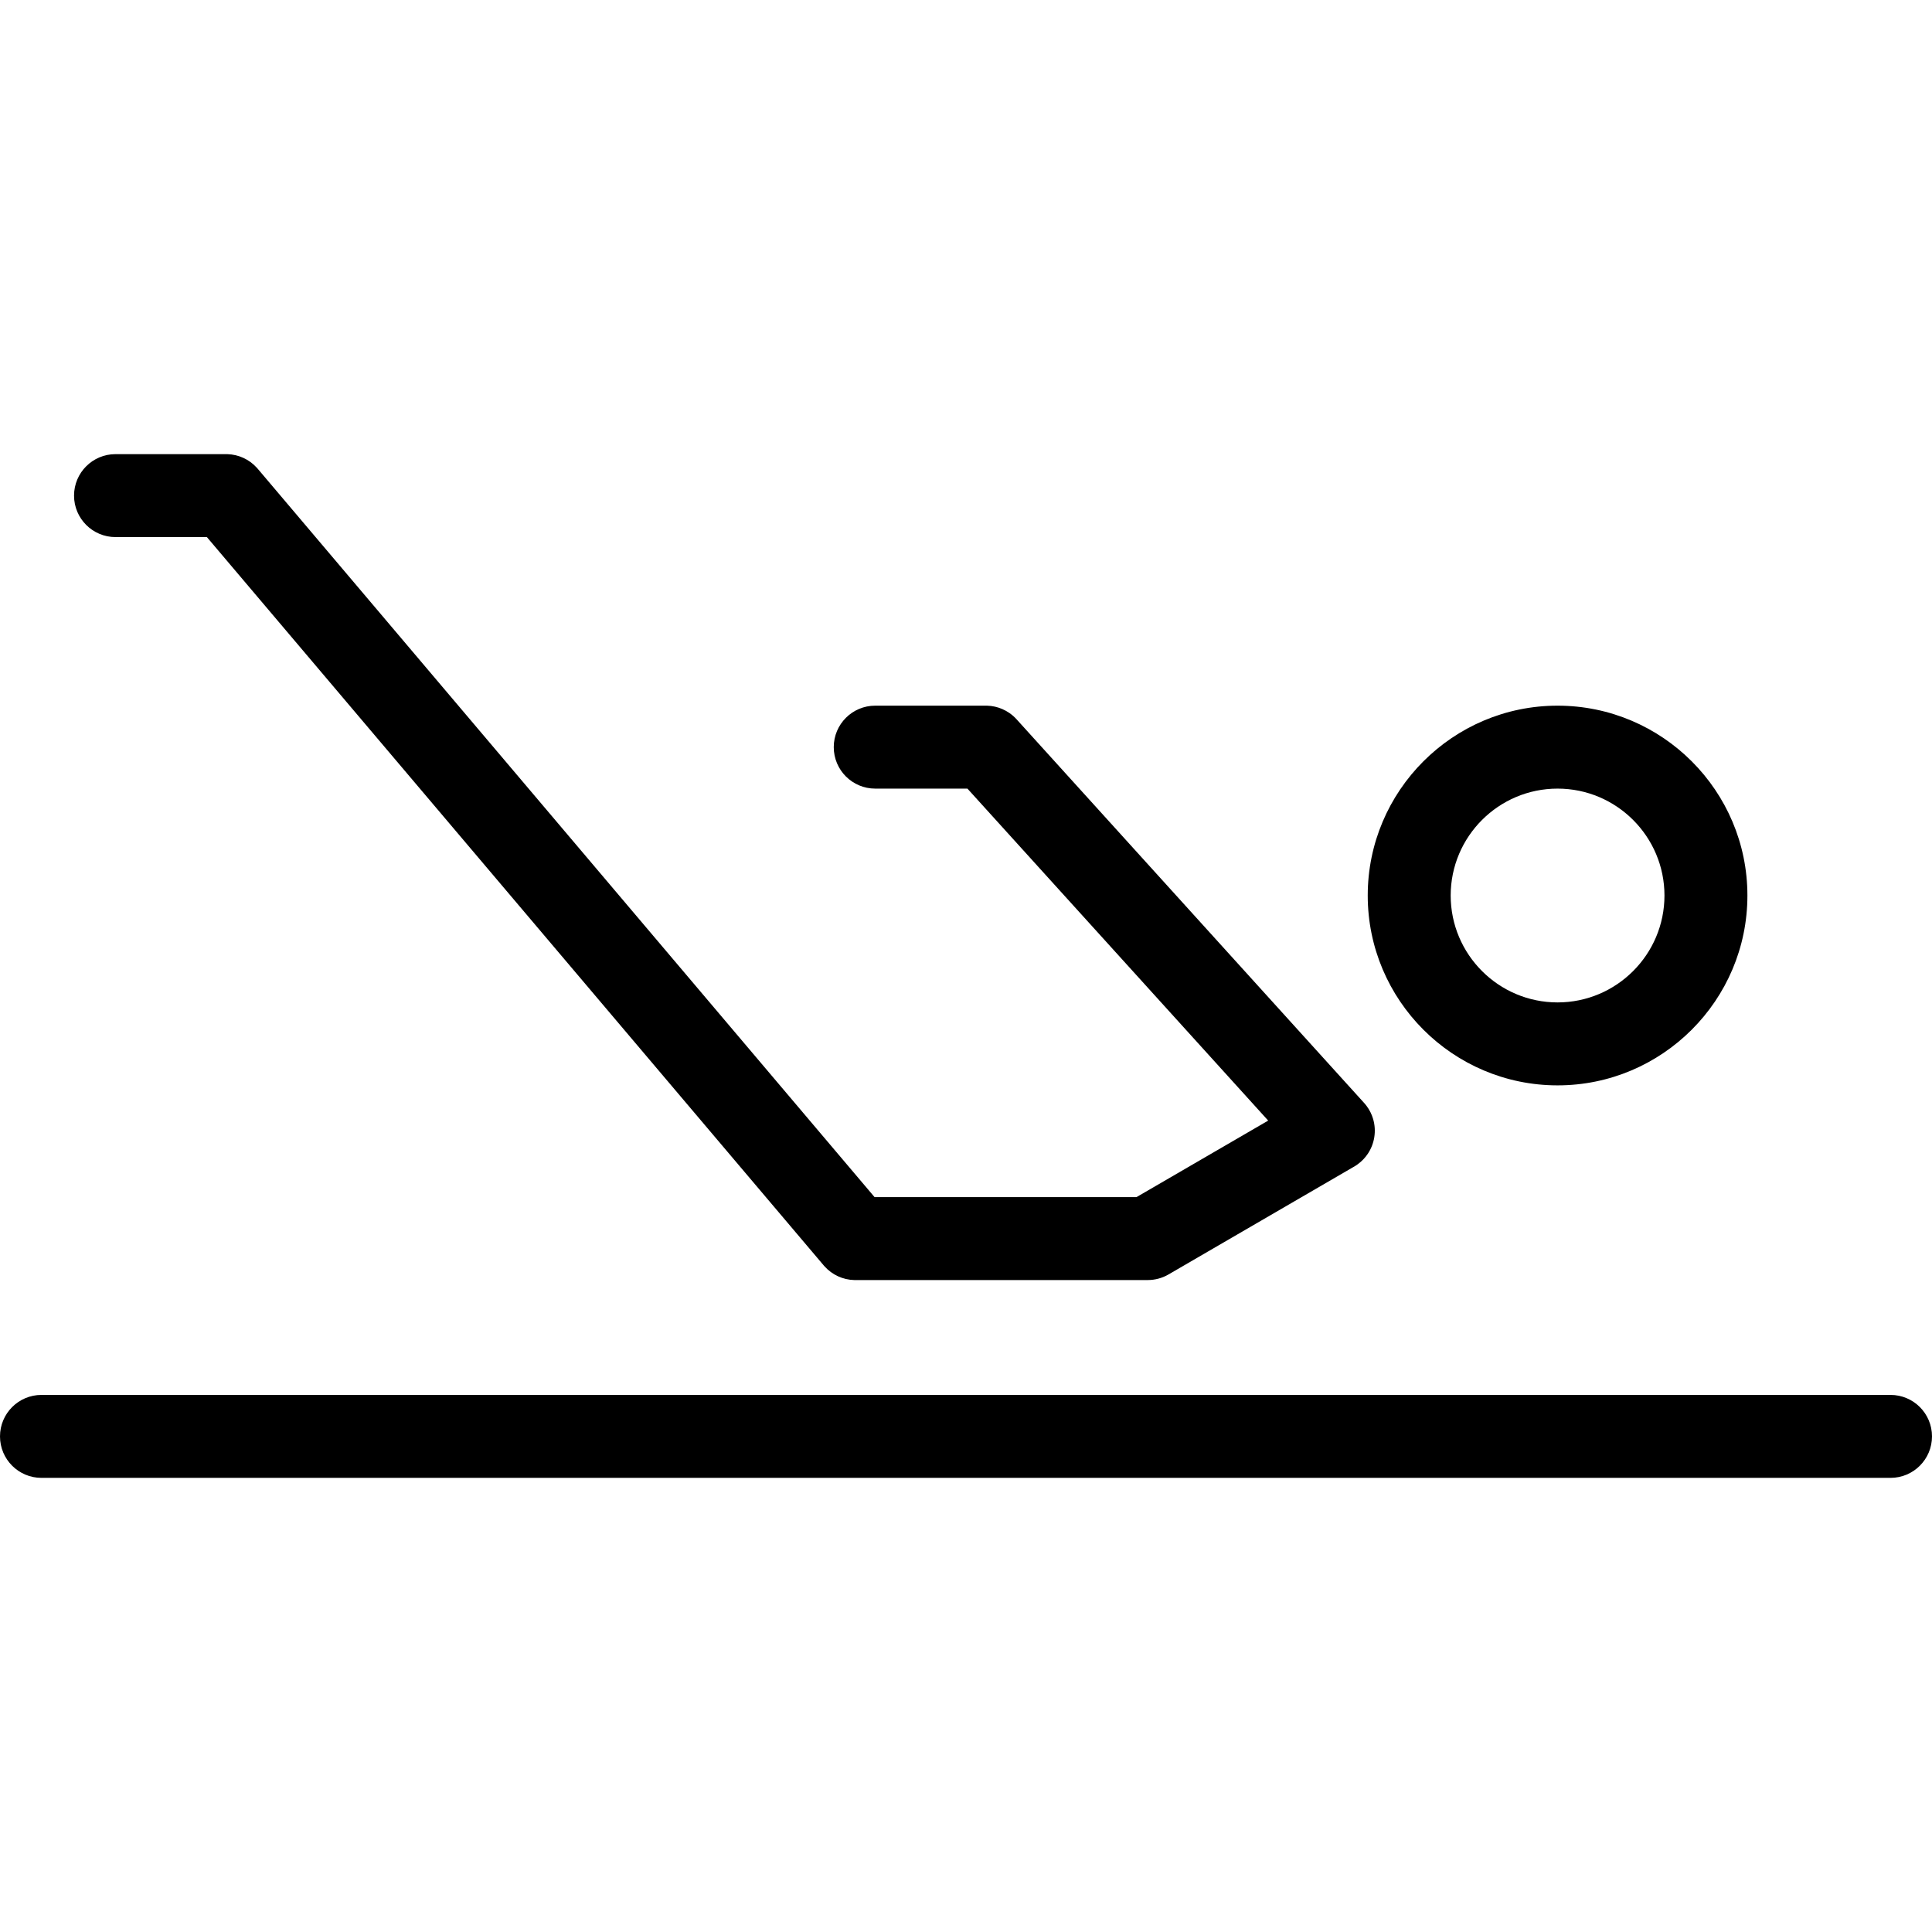 <?xml version="1.0" encoding="iso-8859-1"?>
<!-- Uploaded to: SVG Repo, www.svgrepo.com, Generator: SVG Repo Mixer Tools -->
<!DOCTYPE svg PUBLIC "-//W3C//DTD SVG 1.1//EN" "http://www.w3.org/Graphics/SVG/1.1/DTD/svg11.dtd">
<svg fill="#000000" height="800px" width="800px" version="1.1" id="Capa_1" xmlns="http://www.w3.org/2000/svg" xmlns:xlink="http://www.w3.org/1999/xlink" 
	 viewBox="0 0 419.255 419.255" xml:space="preserve">
<path d="M419.255,311.705c0,4.971-4.029,9-9,9H9c-4.971,0-9-4.029-9-9s4.029-9,9-9h401.255
	C415.226,302.705,419.255,306.735,419.255,311.705z M25.068,116.55h19.827l133.818,158.007c0.063,0.076,0.129,0.151,0.195,0.225
	c0.846,0.947,1.849,1.674,2.937,2.175c1.088,0.503,2.294,0.795,3.564,0.824c0.001,0,0.003,0,0.007,0
	c0.068,0.001,0.137,0.002,0.206,0.002c0.017,0,0.033,0,0.05,0l63.386-0.004c1.588,0,3.148-0.42,4.521-1.218l40.12-23.312
	c0.322-0.179,0.635-0.378,0.938-0.6c0.87-0.632,1.598-1.397,2.171-2.252c0.739-1.096,1.213-2.324,1.417-3.59
	c0.213-1.316,0.136-2.686-0.258-4.005c-0.288-0.969-0.743-1.901-1.369-2.752c-0.223-0.305-0.462-0.592-0.717-0.862l-75.267-83.083
	c-0.023-0.025-0.046-0.051-0.07-0.077c-0.885-0.959-1.931-1.683-3.06-2.167c-1.008-0.434-2.11-0.689-3.269-0.725
	c-0.113-0.004-0.223-0.004-0.341-0.004H189.93c-4.971,0-9,4.029-9,9s4.029,9,9,9h20.008l65.267,72.043l-28.574,16.603l-56.843,0.004
	L55.976,101.782c-0.074-0.089-0.15-0.176-0.228-0.262c-0.848-0.94-1.852-1.661-2.939-2.157c-1.055-0.483-2.219-0.768-3.445-0.808
	c-0.003,0-0.006,0-0.011,0c-0.116-0.003-0.235-0.004-0.351-0.004H25.068c-4.971,0-9,4.029-9,9S20.098,116.55,25.068,116.55z
	 M296.806,194.331c0-22.717,18.48-41.198,41.195-41.198c22.716,0,41.197,18.481,41.197,41.198c0,22.717-18.481,41.199-41.197,41.199
	C315.286,235.53,296.806,217.049,296.806,194.331z M314.806,194.331c0,12.792,10.405,23.199,23.195,23.199
	c12.791,0,23.197-10.407,23.197-23.199c0-12.792-10.406-23.198-23.197-23.198C325.211,171.133,314.806,181.54,314.806,194.331z"/>
</svg>
